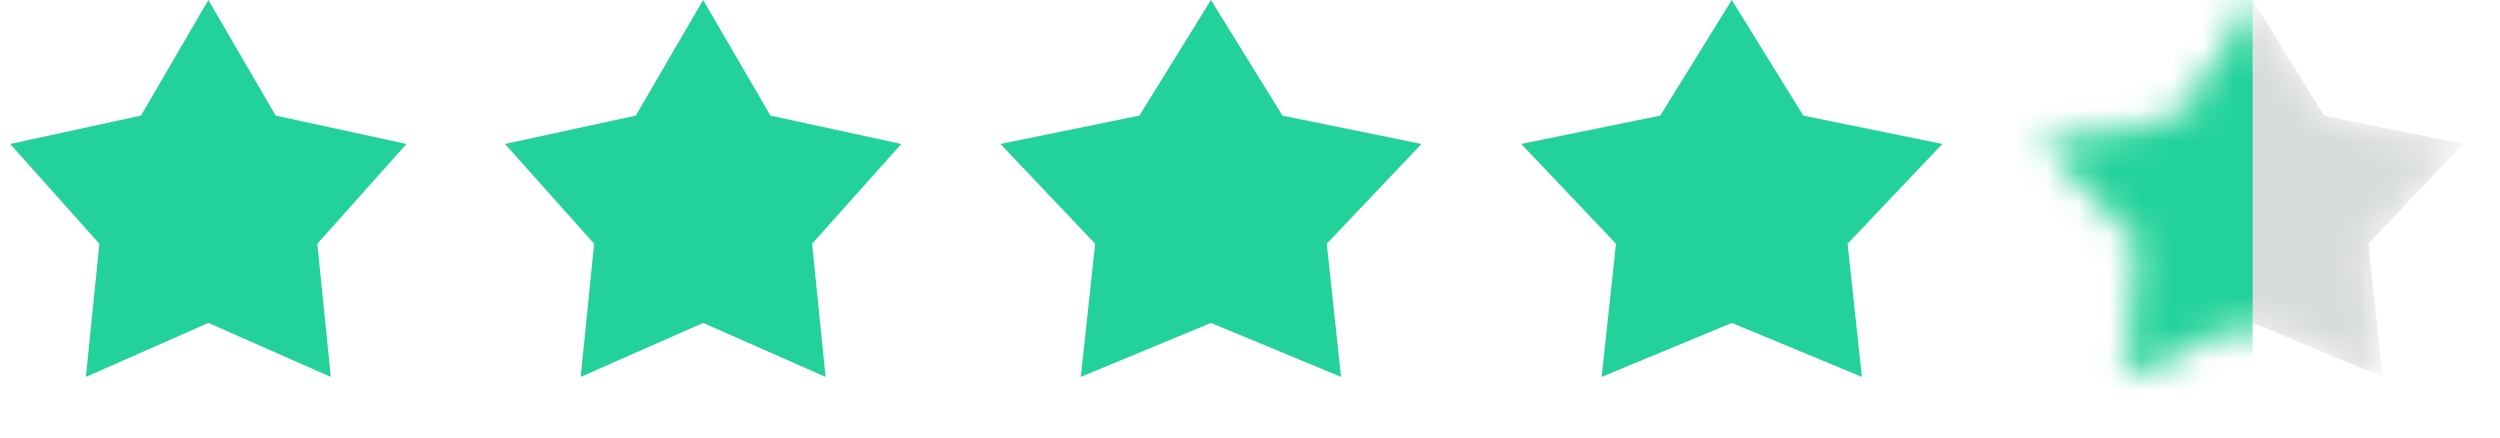 <?xml version="1.0" encoding="UTF-8"?> <svg xmlns="http://www.w3.org/2000/svg" width="80" height="14" viewBox="0 0 80 14" fill="none"><mask id="mask0_10804_2453" style="mask-type:alpha" maskUnits="userSpaceOnUse" x="65" y="0" width="14" height="13"><path d="M72.084 0.333L74.225 3.792L74.265 3.857L74.339 3.872L78.476 4.715L75.662 7.679L75.606 7.738L75.615 7.818L76.042 11.785L72.151 10.172L72.084 10.144L72.017 10.172L68.126 11.785L68.553 7.818L68.561 7.738L68.506 7.679L65.691 4.715L69.829 3.872L69.903 3.857L69.943 3.792L72.084 0.333Z" fill="#22D29A" stroke="#22D29A" stroke-width="0.35"></path></mask><g mask="url(#mask0_10804_2453)"><path d="M72.084 0L74.374 3.7L78.82 4.607L75.789 7.8L76.247 12.06L72.084 10.333L67.92 12.06L68.379 7.8L65.347 4.607L69.794 3.7L72.084 0Z" fill="#D7DBDA"></path><rect x="64.167" width="7.917" height="15" fill="#22D29A"></rect></g><path d="M55.417 0.333L57.558 3.792L57.598 3.857L57.672 3.872L61.809 4.715L58.995 7.679L58.939 7.738L58.948 7.818L59.375 11.785L55.484 10.172L55.417 10.144L55.35 10.172L51.459 11.785L51.886 7.818L51.894 7.738L51.839 7.679L49.024 4.715L53.162 3.872L53.236 3.857L53.276 3.792L55.417 0.333Z" fill="#22D29A" stroke="#22D29A" stroke-width="0.35"></path><path d="M38.75 0.333L40.891 3.792L40.931 3.857L41.005 3.872L45.143 4.715L42.329 7.679L42.273 7.738L42.282 7.818L42.708 11.785L38.817 10.172L38.75 10.144L38.683 10.172L34.792 11.785L35.219 7.818L35.228 7.738L35.172 7.679L32.358 4.715L36.495 3.872L36.569 3.857L36.609 3.792L38.75 0.333Z" fill="#22D29A" stroke="#22D29A" stroke-width="0.35"></path><path d="M22.5 0.348L24.504 3.788L24.543 3.855L24.618 3.871L28.51 4.714L25.857 7.683L25.805 7.741L25.813 7.817L26.214 11.779L22.571 10.173L22.5 10.142L22.43 10.173L18.786 11.779L19.187 7.817L19.195 7.741L19.143 7.683L16.491 4.714L20.382 3.871L20.457 3.855L20.496 3.788L22.5 0.348Z" fill="#22D29A" stroke="#22D29A" stroke-width="0.35"></path><path d="M6.667 0.348L8.671 3.788L8.71 3.855L8.785 3.871L12.677 4.714L10.024 7.683L9.972 7.741L9.98 7.817L10.381 11.779L6.738 10.173L6.667 10.142L6.597 10.173L2.953 11.779L3.354 7.817L3.362 7.741L3.31 7.683L0.657 4.714L4.549 3.871L4.624 3.855L4.663 3.788L6.667 0.348Z" fill="#22D29A" stroke="#22D29A" stroke-width="0.35"></path></svg> 